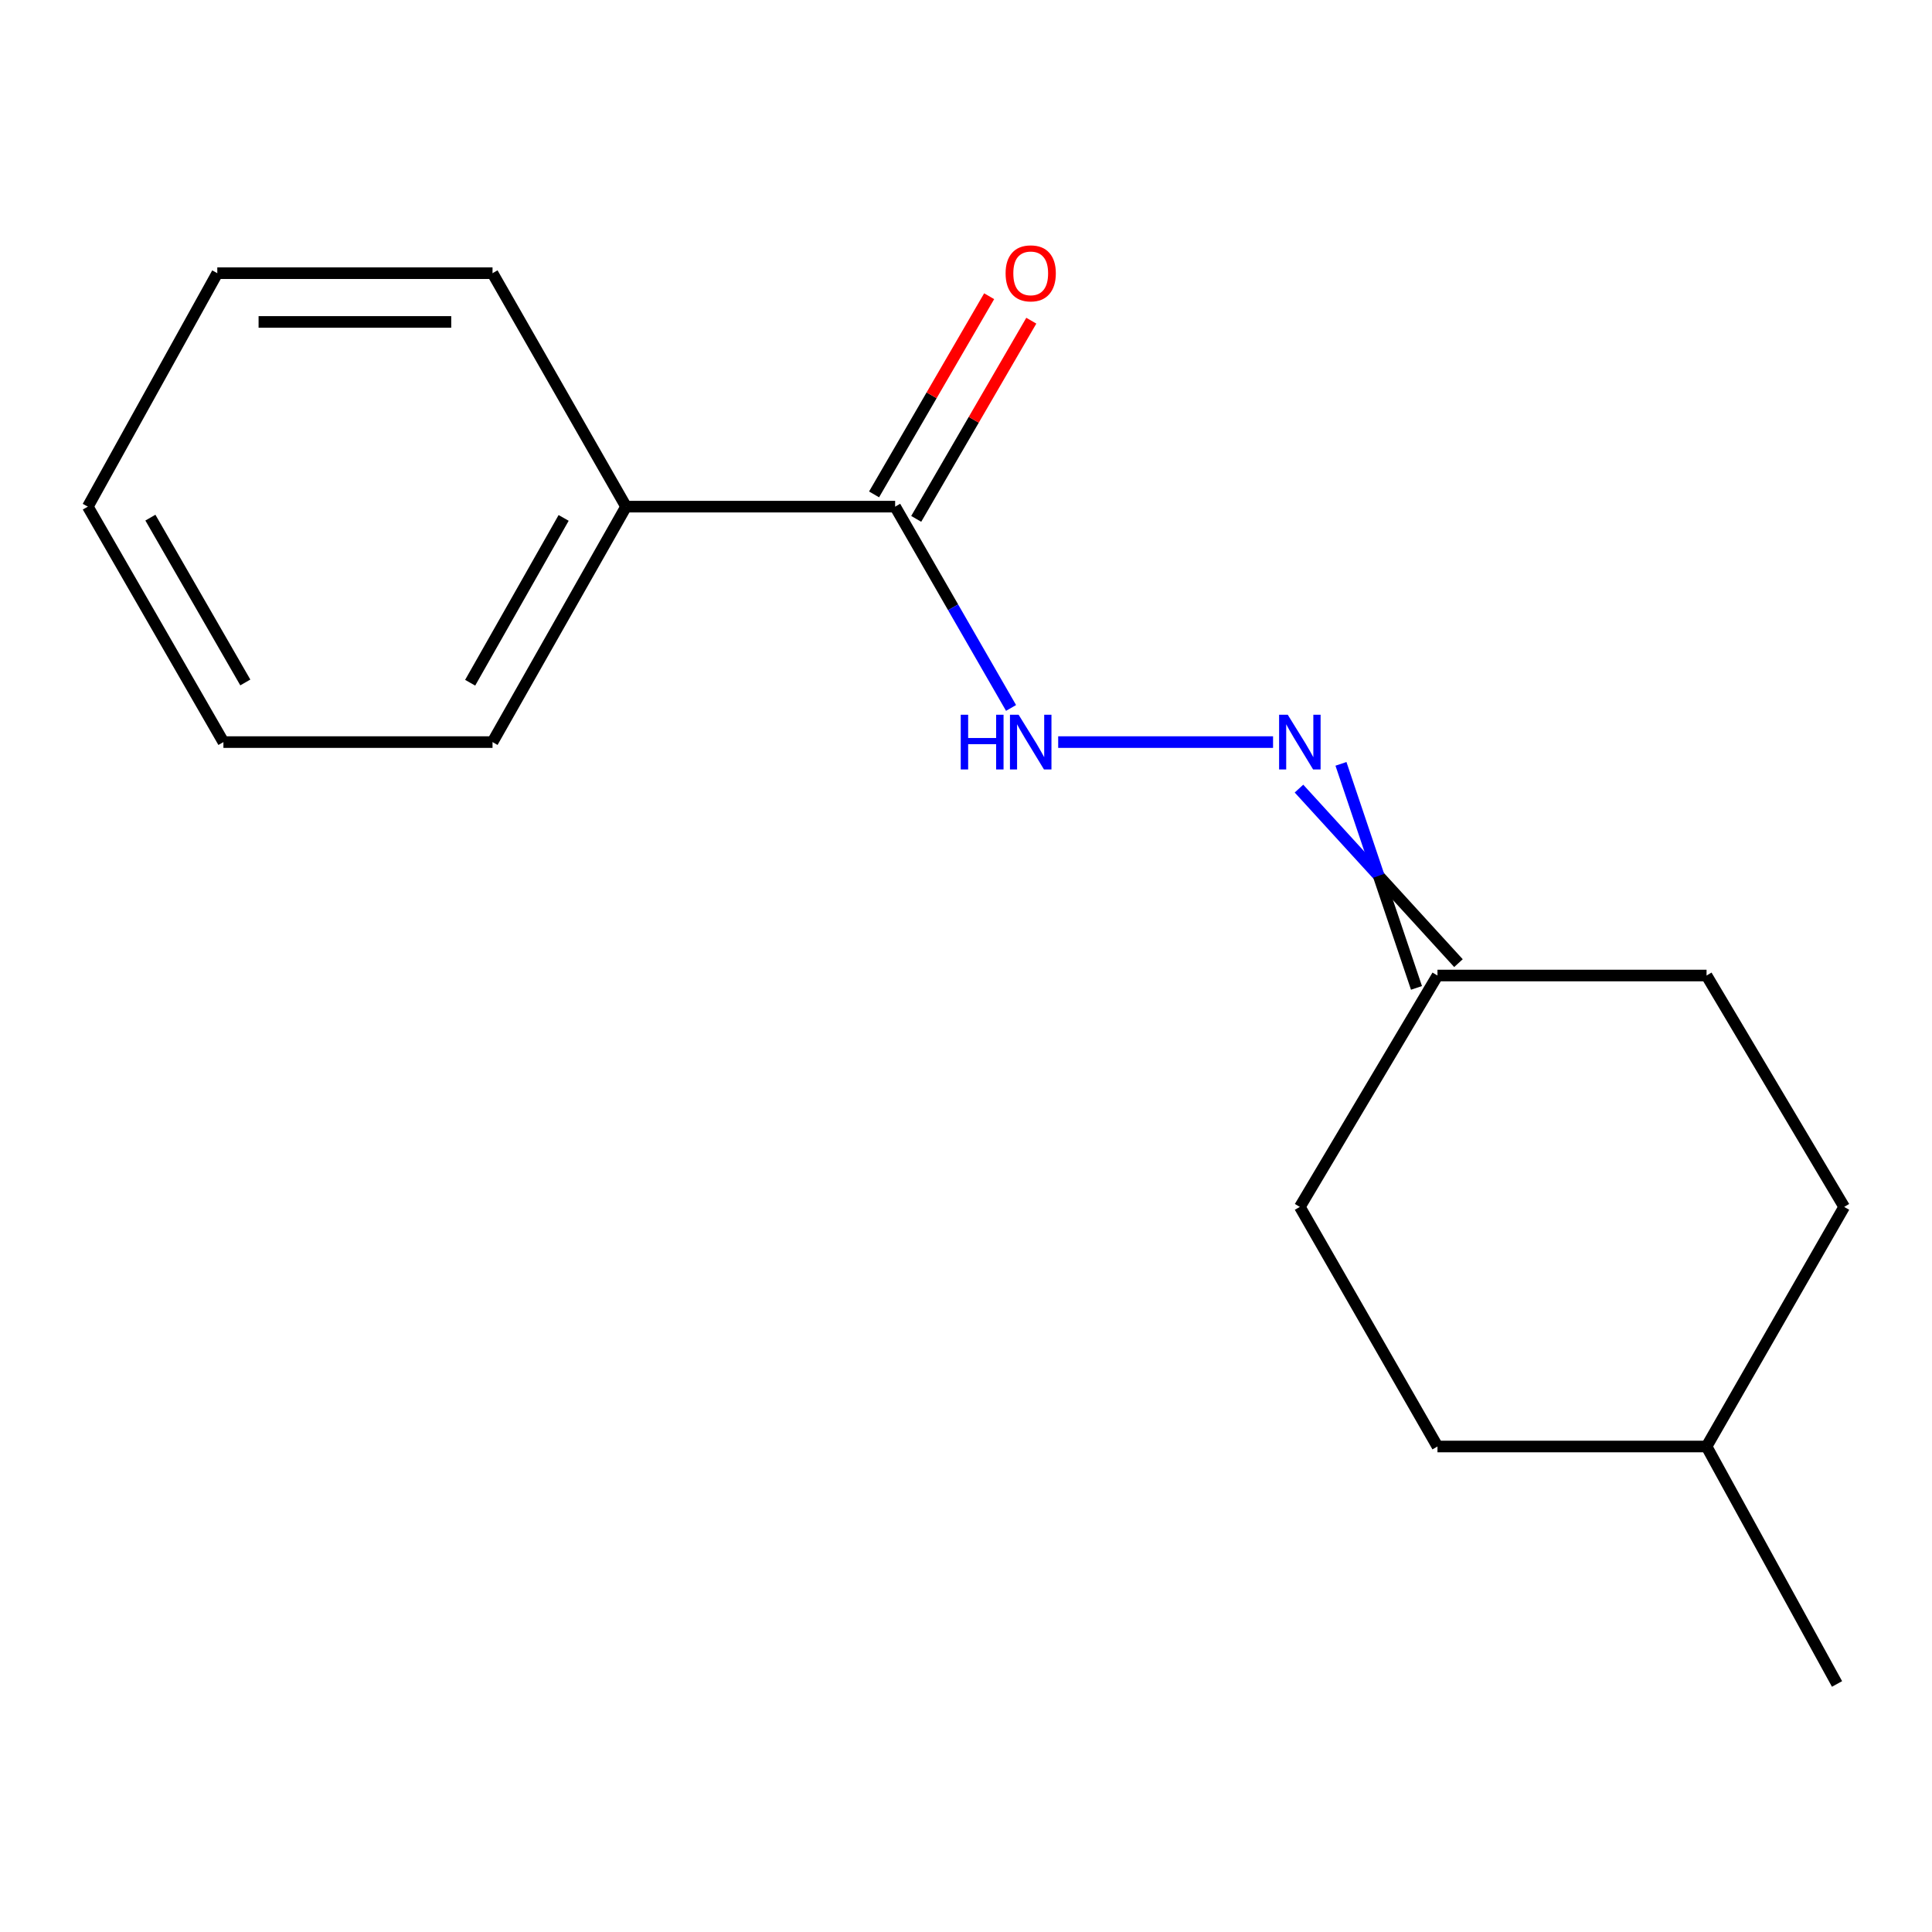 <?xml version='1.0' encoding='iso-8859-1'?>
<svg version='1.1' baseProfile='full'
              xmlns='http://www.w3.org/2000/svg'
                      xmlns:rdkit='http://www.rdkit.org/xml'
                      xmlns:xlink='http://www.w3.org/1999/xlink'
                  xml:space='preserve'
width='1000px' height='1000px' viewBox='0 0 1000 1000'>
<!-- END OF HEADER -->
<rect style='opacity:1.0;fill:#FFFFFF;stroke:none' width='1000' height='1000' x='0' y='0'> </rect>
<path class='bond-0' d='M 463.324,262.237 L 493.321,314.334' style='fill:none;fill-rule:evenodd;stroke:#000000;stroke-width:6px;stroke-linecap:butt;stroke-linejoin:miter;stroke-opacity:1' />
<path class='bond-0' d='M 493.321,314.334 L 523.317,366.431' style='fill:none;fill-rule:evenodd;stroke:#0000FF;stroke-width:6px;stroke-linecap:butt;stroke-linejoin:miter;stroke-opacity:1' />
<path class='bond-3' d='M 474.231,268.571 L 504.017,217.281' style='fill:none;fill-rule:evenodd;stroke:#000000;stroke-width:6px;stroke-linecap:butt;stroke-linejoin:miter;stroke-opacity:1' />
<path class='bond-3' d='M 504.017,217.281 L 533.802,165.991' style='fill:none;fill-rule:evenodd;stroke:#FF0000;stroke-width:6px;stroke-linecap:butt;stroke-linejoin:miter;stroke-opacity:1' />
<path class='bond-3' d='M 452.417,255.903 L 482.202,204.613' style='fill:none;fill-rule:evenodd;stroke:#000000;stroke-width:6px;stroke-linecap:butt;stroke-linejoin:miter;stroke-opacity:1' />
<path class='bond-3' d='M 482.202,204.613 L 511.987,153.323' style='fill:none;fill-rule:evenodd;stroke:#FF0000;stroke-width:6px;stroke-linecap:butt;stroke-linejoin:miter;stroke-opacity:1' />
<path class='bond-4' d='M 463.324,262.237 L 324.048,262.237' style='fill:none;fill-rule:evenodd;stroke:#000000;stroke-width:6px;stroke-linecap:butt;stroke-linejoin:miter;stroke-opacity:1' />
<path class='bond-1' d='M 547.717,384.107 L 658.931,384.107' style='fill:none;fill-rule:evenodd;stroke:#0000FF;stroke-width:6px;stroke-linecap:butt;stroke-linejoin:miter;stroke-opacity:1' />
<path class='bond-2' d='M 672.35,408.179 L 713.624,453.349' style='fill:none;fill-rule:evenodd;stroke:#0000FF;stroke-width:6px;stroke-linecap:butt;stroke-linejoin:miter;stroke-opacity:1' />
<path class='bond-2' d='M 713.624,453.349 L 754.899,498.519' style='fill:none;fill-rule:evenodd;stroke:#000000;stroke-width:6px;stroke-linecap:butt;stroke-linejoin:miter;stroke-opacity:1' />
<path class='bond-2' d='M 694.08,395.367 L 713.624,453.349' style='fill:none;fill-rule:evenodd;stroke:#0000FF;stroke-width:6px;stroke-linecap:butt;stroke-linejoin:miter;stroke-opacity:1' />
<path class='bond-2' d='M 713.624,453.349 L 733.169,511.332' style='fill:none;fill-rule:evenodd;stroke:#000000;stroke-width:6px;stroke-linecap:butt;stroke-linejoin:miter;stroke-opacity:1' />
<path class='bond-5' d='M 744.034,504.925 L 672.798,624.693' style='fill:none;fill-rule:evenodd;stroke:#000000;stroke-width:6px;stroke-linecap:butt;stroke-linejoin:miter;stroke-opacity:1' />
<path class='bond-6' d='M 744.034,504.925 L 883.31,504.925' style='fill:none;fill-rule:evenodd;stroke:#000000;stroke-width:6px;stroke-linecap:butt;stroke-linejoin:miter;stroke-opacity:1' />
<path class='bond-10' d='M 324.048,262.237 L 254.929,384.107' style='fill:none;fill-rule:evenodd;stroke:#000000;stroke-width:6px;stroke-linecap:butt;stroke-linejoin:miter;stroke-opacity:1' />
<path class='bond-10' d='M 291.738,268.072 L 243.354,353.381' style='fill:none;fill-rule:evenodd;stroke:#000000;stroke-width:6px;stroke-linecap:butt;stroke-linejoin:miter;stroke-opacity:1' />
<path class='bond-11' d='M 324.048,262.237 L 254.929,141.404' style='fill:none;fill-rule:evenodd;stroke:#000000;stroke-width:6px;stroke-linecap:butt;stroke-linejoin:miter;stroke-opacity:1' />
<path class='bond-8' d='M 672.798,624.693 L 744.034,748.707' style='fill:none;fill-rule:evenodd;stroke:#000000;stroke-width:6px;stroke-linecap:butt;stroke-linejoin:miter;stroke-opacity:1' />
<path class='bond-7' d='M 883.31,504.925 L 954.545,624.693' style='fill:none;fill-rule:evenodd;stroke:#000000;stroke-width:6px;stroke-linecap:butt;stroke-linejoin:miter;stroke-opacity:1' />
<path class='bond-9' d='M 954.545,624.693 L 883.31,748.707' style='fill:none;fill-rule:evenodd;stroke:#000000;stroke-width:6px;stroke-linecap:butt;stroke-linejoin:miter;stroke-opacity:1' />
<path class='bond-17' d='M 744.034,748.707 L 883.31,748.707' style='fill:none;fill-rule:evenodd;stroke:#000000;stroke-width:6px;stroke-linecap:butt;stroke-linejoin:miter;stroke-opacity:1' />
<path class='bond-12' d='M 883.31,748.707 L 950.846,871.614' style='fill:none;fill-rule:evenodd;stroke:#000000;stroke-width:6px;stroke-linecap:butt;stroke-linejoin:miter;stroke-opacity:1' />
<path class='bond-14' d='M 254.929,384.107 L 115.639,384.107' style='fill:none;fill-rule:evenodd;stroke:#000000;stroke-width:6px;stroke-linecap:butt;stroke-linejoin:miter;stroke-opacity:1' />
<path class='bond-13' d='M 254.929,141.404 L 112.472,141.404' style='fill:none;fill-rule:evenodd;stroke:#000000;stroke-width:6px;stroke-linecap:butt;stroke-linejoin:miter;stroke-opacity:1' />
<path class='bond-13' d='M 233.56,166.63 L 133.84,166.63' style='fill:none;fill-rule:evenodd;stroke:#000000;stroke-width:6px;stroke-linecap:butt;stroke-linejoin:miter;stroke-opacity:1' />
<path class='bond-15' d='M 112.472,141.404 L 45.455,262.237' style='fill:none;fill-rule:evenodd;stroke:#000000;stroke-width:6px;stroke-linecap:butt;stroke-linejoin:miter;stroke-opacity:1' />
<path class='bond-16' d='M 115.639,384.107 L 45.455,262.237' style='fill:none;fill-rule:evenodd;stroke:#000000;stroke-width:6px;stroke-linecap:butt;stroke-linejoin:miter;stroke-opacity:1' />
<path class='bond-16' d='M 126.972,353.237 L 77.842,267.928' style='fill:none;fill-rule:evenodd;stroke:#000000;stroke-width:6px;stroke-linecap:butt;stroke-linejoin:miter;stroke-opacity:1' />
<path  class='atom-1' d='M 497.275 369.947
L 501.115 369.947
L 501.115 381.987
L 515.595 381.987
L 515.595 369.947
L 519.435 369.947
L 519.435 398.267
L 515.595 398.267
L 515.595 385.187
L 501.115 385.187
L 501.115 398.267
L 497.275 398.267
L 497.275 369.947
' fill='#0000FF'/>
<path  class='atom-1' d='M 527.235 369.947
L 536.515 384.947
Q 537.435 386.427, 538.915 389.107
Q 540.395 391.787, 540.475 391.947
L 540.475 369.947
L 544.235 369.947
L 544.235 398.267
L 540.355 398.267
L 530.395 381.867
Q 529.235 379.947, 527.995 377.747
Q 526.795 375.547, 526.435 374.867
L 526.435 398.267
L 522.755 398.267
L 522.755 369.947
L 527.235 369.947
' fill='#0000FF'/>
<path  class='atom-2' d='M 666.538 369.947
L 675.818 384.947
Q 676.738 386.427, 678.218 389.107
Q 679.698 391.787, 679.778 391.947
L 679.778 369.947
L 683.538 369.947
L 683.538 398.267
L 679.658 398.267
L 669.698 381.867
Q 668.538 379.947, 667.298 377.747
Q 666.098 375.547, 665.738 374.867
L 665.738 398.267
L 662.058 398.267
L 662.058 369.947
L 666.538 369.947
' fill='#0000FF'/>
<path  class='atom-4' d='M 520.495 141.484
Q 520.495 134.684, 523.855 130.884
Q 527.215 127.084, 533.495 127.084
Q 539.775 127.084, 543.135 130.884
Q 546.495 134.684, 546.495 141.484
Q 546.495 148.364, 543.095 152.284
Q 539.695 156.164, 533.495 156.164
Q 527.255 156.164, 523.855 152.284
Q 520.495 148.404, 520.495 141.484
M 533.495 152.964
Q 537.815 152.964, 540.135 150.084
Q 542.495 147.164, 542.495 141.484
Q 542.495 135.924, 540.135 133.124
Q 537.815 130.284, 533.495 130.284
Q 529.175 130.284, 526.815 133.084
Q 524.495 135.884, 524.495 141.484
Q 524.495 147.204, 526.815 150.084
Q 529.175 152.964, 533.495 152.964
' fill='#FF0000'/>
</svg>
